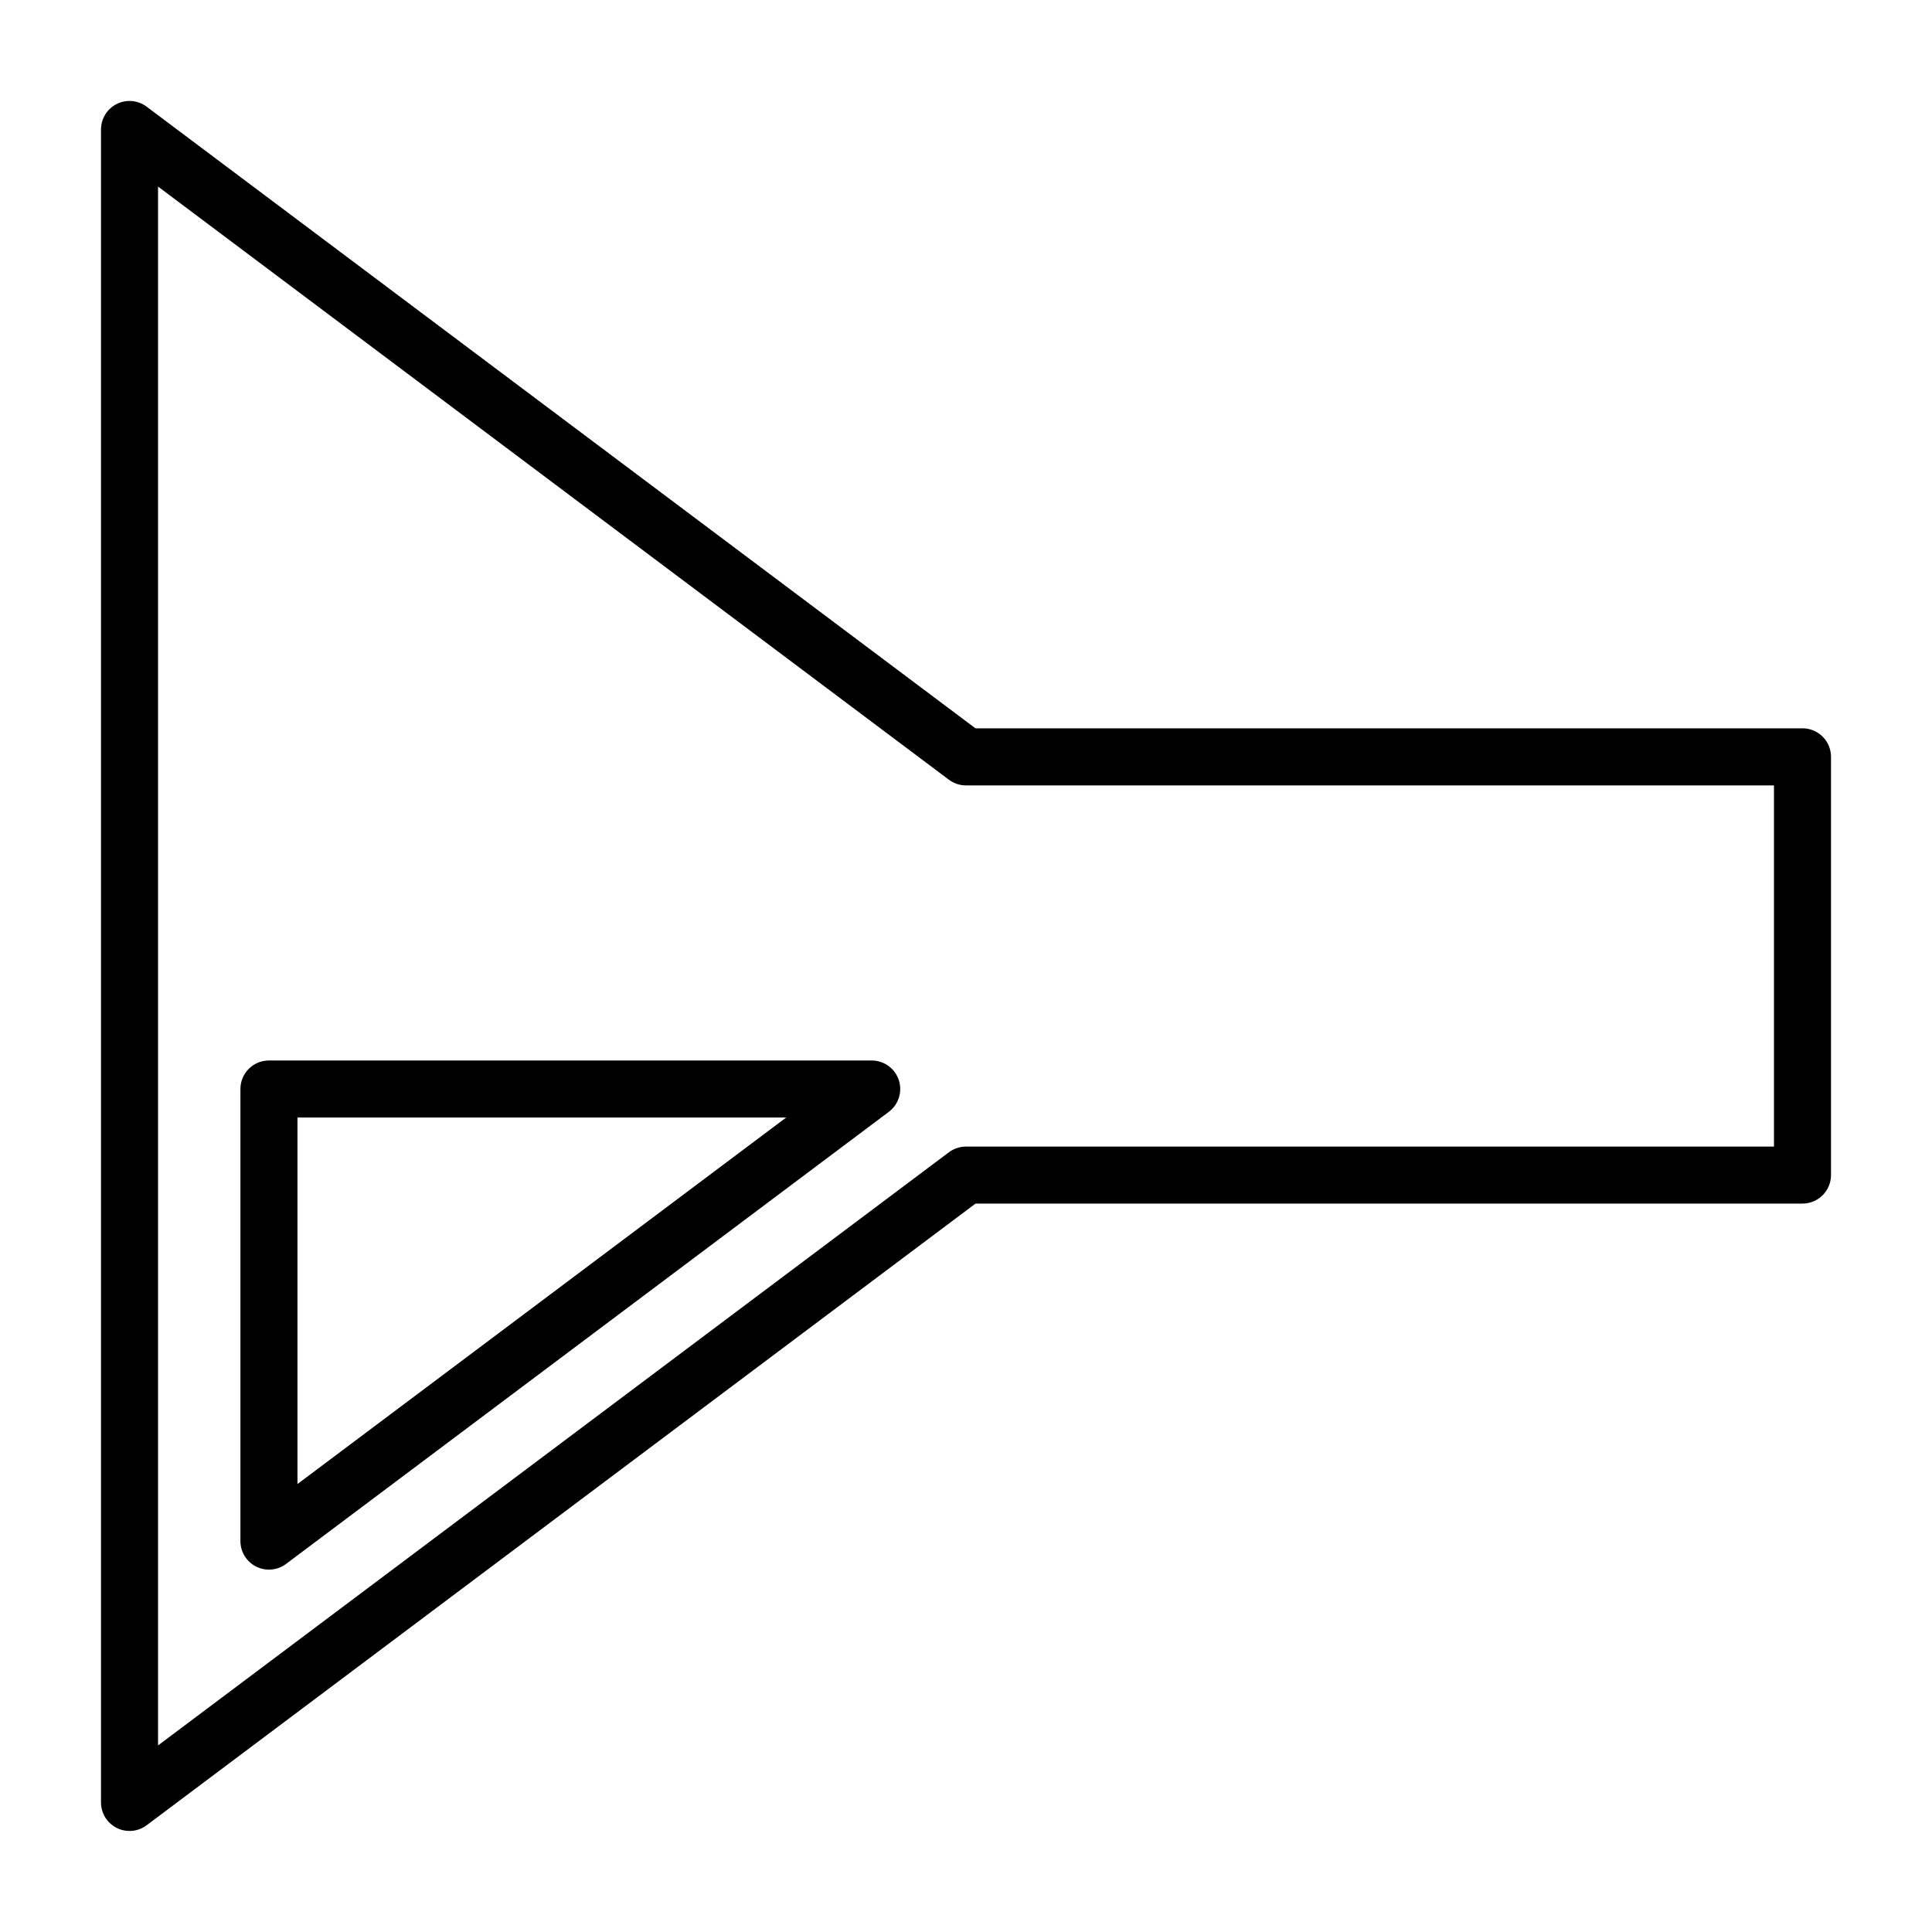 <?xml version="1.0" encoding="UTF-8"?>
<!-- Uploaded to: SVG Repo, www.svgrepo.com, Generator: SVG Repo Mixer Tools -->
<svg fill="#000000" width="800px" height="800px" version="1.1" viewBox="144 144 512 512" xmlns="http://www.w3.org/2000/svg">
 <g>
  <path d="m621.68 337.02h-219.16l-219.66-164.75c-2.293-1.719-5.356-1.996-7.918-0.715-2.559 1.281-4.176 3.898-4.176 6.762v443.35c0 2.863 1.617 5.477 4.18 6.758 2.559 1.281 5.621 1.004 7.914-0.711l219.66-164.75h219.16c4.172-0.004 7.555-3.387 7.555-7.559v-110.84c0-4.172-3.383-7.555-7.555-7.555zm-7.559 110.84-214.12-0.004c-1.637 0.004-3.227 0.531-4.539 1.512l-209.58 157.19v-413.12l209.58 157.19c1.312 0.98 2.902 1.512 4.539 1.512h214.12z"/>
  <path d="m375.01 425.04h-159.74c-4.172 0-7.555 3.387-7.555 7.559v119.81c0 2.859 1.617 5.477 4.176 6.758 2.562 1.281 5.625 1.004 7.918-0.711l159.74-119.81c2.602-1.953 3.66-5.352 2.633-8.438-1.031-3.086-3.918-5.164-7.172-5.168zm-152.18 112.25v-97.133h129.52z"/>
 </g>
</svg>